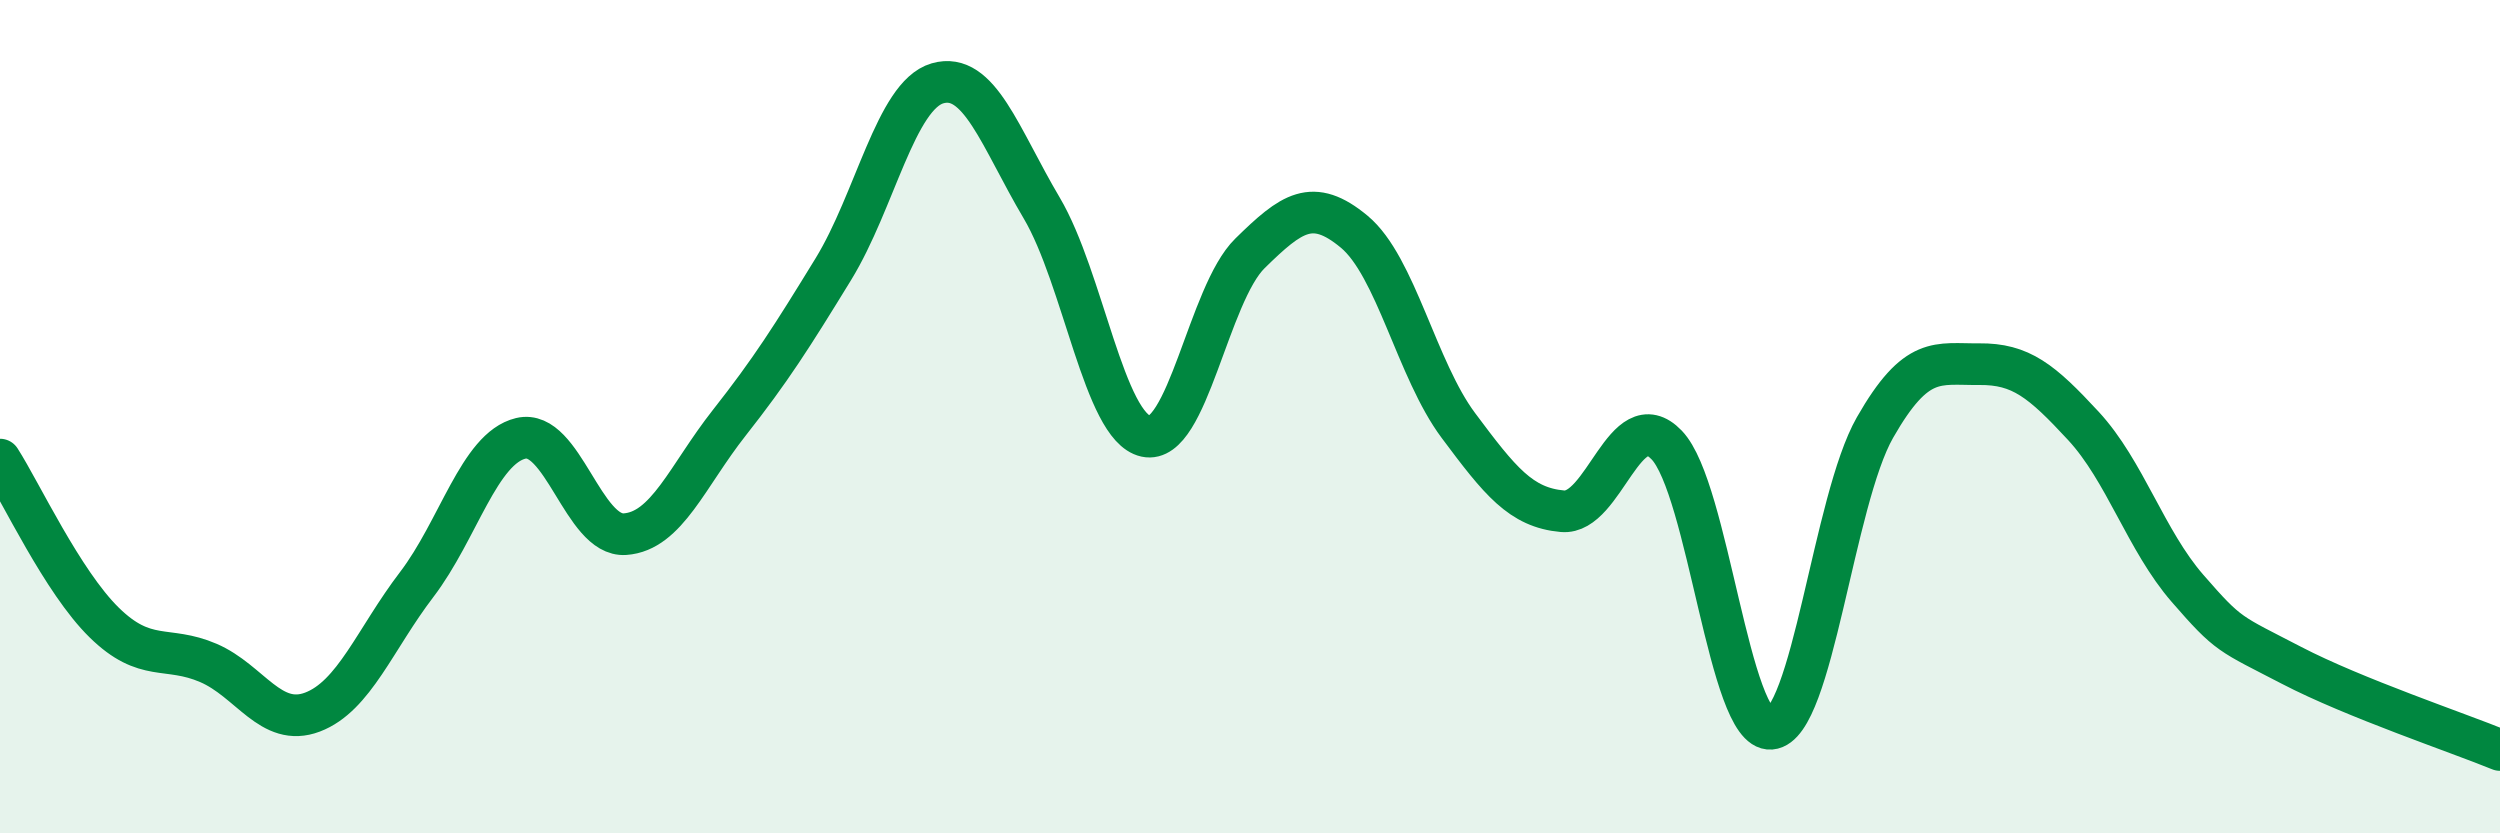 
    <svg width="60" height="20" viewBox="0 0 60 20" xmlns="http://www.w3.org/2000/svg">
      <path
        d="M 0,11.03 C 0.5,11.81 1.5,13.96 2.5,14.94 C 3.5,15.92 4,15.48 5,15.91 C 6,16.34 6.5,17.47 7.5,17.09 C 8.5,16.71 9,15.34 10,14.03 C 11,12.72 11.5,10.76 12.5,10.52 C 13.5,10.28 14,12.89 15,12.82 C 16,12.75 16.5,11.42 17.5,10.15 C 18.5,8.88 19,8.09 20,6.46 C 21,4.83 21.5,2.29 22.5,2 C 23.5,1.71 24,3.3 25,4.99 C 26,6.68 26.5,10.25 27.5,10.47 C 28.5,10.69 29,7.06 30,6.08 C 31,5.1 31.5,4.73 32.5,5.56 C 33.5,6.39 34,8.87 35,10.21 C 36,11.55 36.5,12.18 37.5,12.27 C 38.5,12.36 39,9.64 40,10.68 C 41,11.72 41.5,17.57 42.5,17.49 C 43.5,17.41 44,12.01 45,10.26 C 46,8.51 46.5,8.75 47.5,8.74 C 48.5,8.73 49,9.14 50,10.22 C 51,11.3 51.5,12.97 52.5,14.12 C 53.5,15.27 53.5,15.19 55,15.97 C 56.5,16.75 59,17.59 60,18L60 20L0 20Z"
        fill="#008740"
        opacity="0.1"
        stroke-linecap="round"
        stroke-linejoin="round"
      />
      <path
        d="M 0,11.03 C 0.5,11.81 1.5,13.96 2.5,14.94 C 3.5,15.92 4,15.48 5,15.91 C 6,16.34 6.5,17.47 7.5,17.09 C 8.5,16.71 9,15.34 10,14.03 C 11,12.72 11.5,10.76 12.5,10.52 C 13.5,10.28 14,12.89 15,12.82 C 16,12.75 16.5,11.42 17.5,10.15 C 18.5,8.88 19,8.09 20,6.46 C 21,4.83 21.5,2.29 22.5,2 C 23.5,1.71 24,3.3 25,4.99 C 26,6.68 26.5,10.25 27.5,10.47 C 28.5,10.69 29,7.06 30,6.08 C 31,5.1 31.5,4.73 32.5,5.56 C 33.5,6.39 34,8.87 35,10.21 C 36,11.55 36.5,12.18 37.5,12.27 C 38.5,12.36 39,9.64 40,10.68 C 41,11.72 41.5,17.57 42.5,17.49 C 43.5,17.41 44,12.01 45,10.26 C 46,8.51 46.5,8.75 47.5,8.74 C 48.5,8.73 49,9.14 50,10.22 C 51,11.3 51.5,12.97 52.5,14.12 C 53.5,15.27 53.5,15.19 55,15.97 C 56.5,16.75 59,17.59 60,18"
        stroke="#008740"
        stroke-width="1"
        fill="none"
        stroke-linecap="round"
        stroke-linejoin="round"
      />
    </svg>
  
